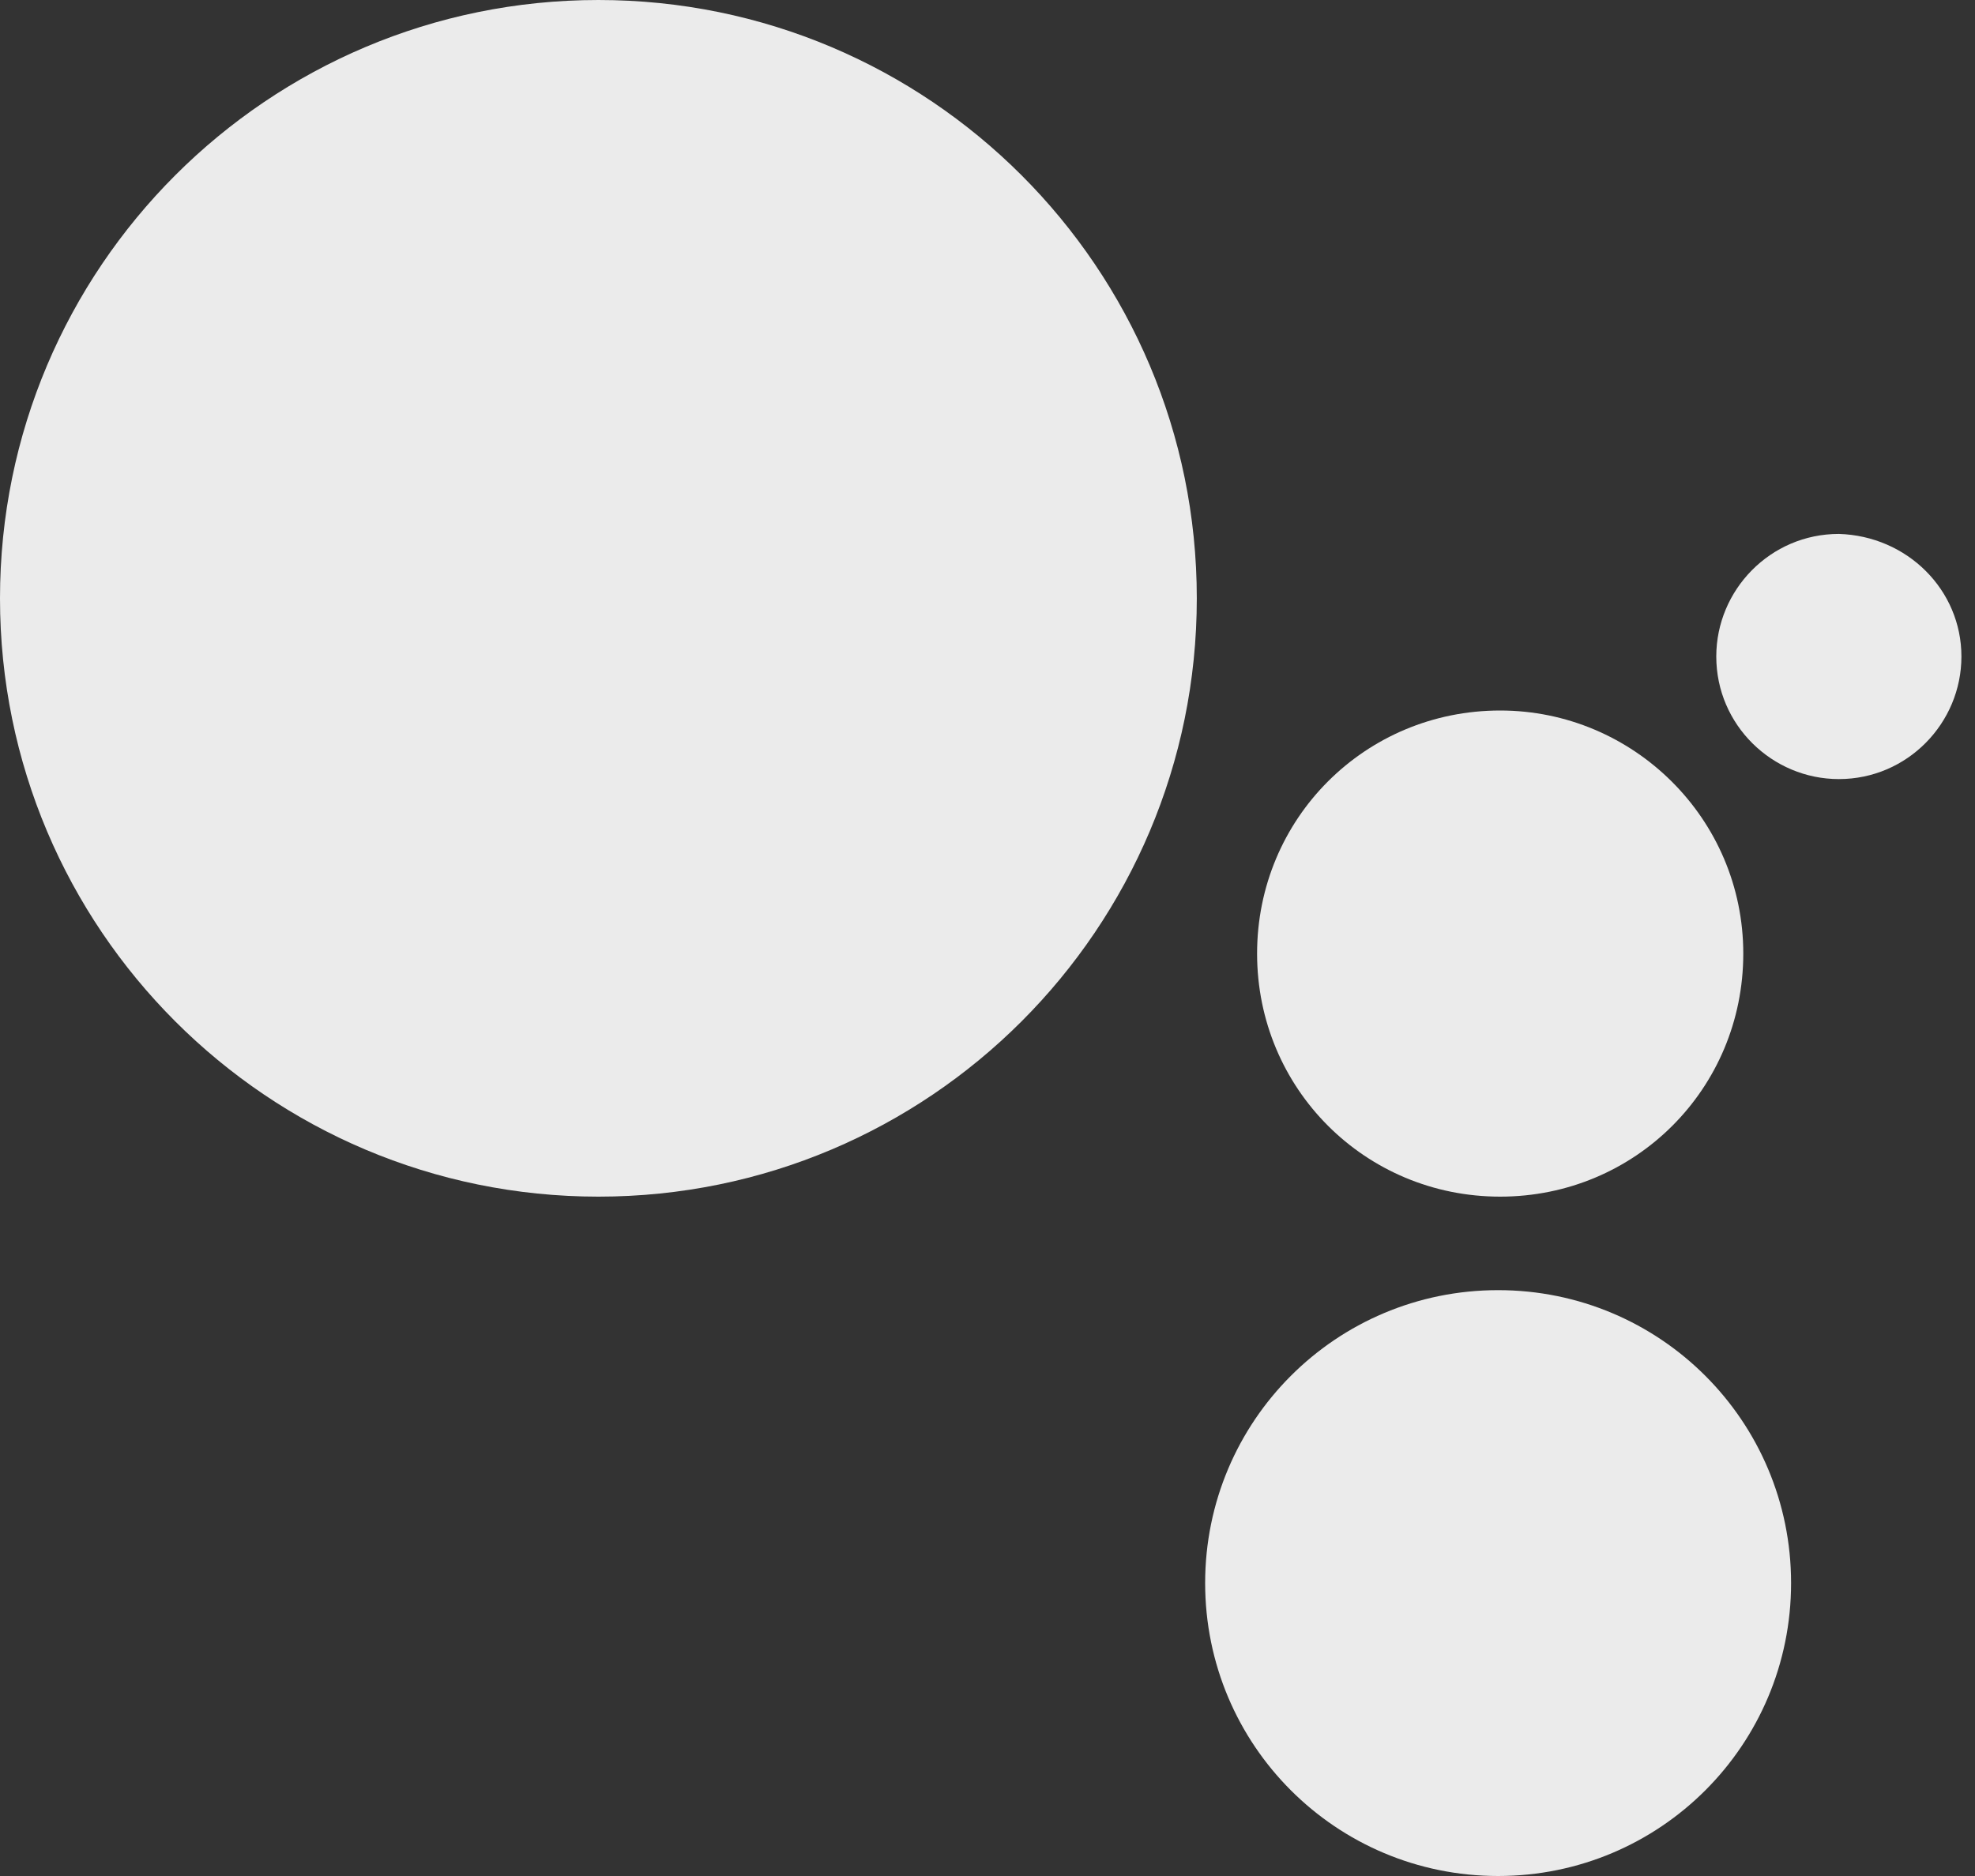 <svg xmlns="http://www.w3.org/2000/svg" fill="none" viewBox="0 0 40 38" height="38" width="40">
<rect x="0" y="0" width="40" height="38" fill="#333333" stroke="none"/>
<g opacity="0.9">
<path fill="white" d="M12.12 24.239C18.813 24.239 24.239 18.813 24.239 12.12C24.239 5.426 18.813 0 12.12 0C5.426 0 0 5.426 0 12.12C0 18.813 5.426 24.239 12.12 24.239Z"></path>
<path fill="white" d="M39.725 13.298C39.725 14.645 38.631 15.781 37.243 15.781C35.896 15.781 34.76 14.687 34.76 13.298C34.76 11.951 35.854 10.815 37.243 10.815C38.631 10.857 39.725 11.951 39.725 13.298Z"></path>
<path fill="white" d="M35.307 19.316C35.307 22.051 33.119 24.239 30.383 24.239C27.648 24.239 25.46 22.051 25.46 19.316C25.46 16.58 27.648 14.392 30.383 14.392C33.077 14.392 35.307 16.58 35.307 19.316Z"></path>
<path fill="white" d="M36.275 32.066C36.275 35.349 33.623 38 30.341 38C27.059 38 24.408 35.349 24.408 32.066C24.408 28.784 27.059 26.133 30.341 26.133C33.623 26.133 36.275 28.784 36.275 32.066Z"></path>
</g>
</svg>

